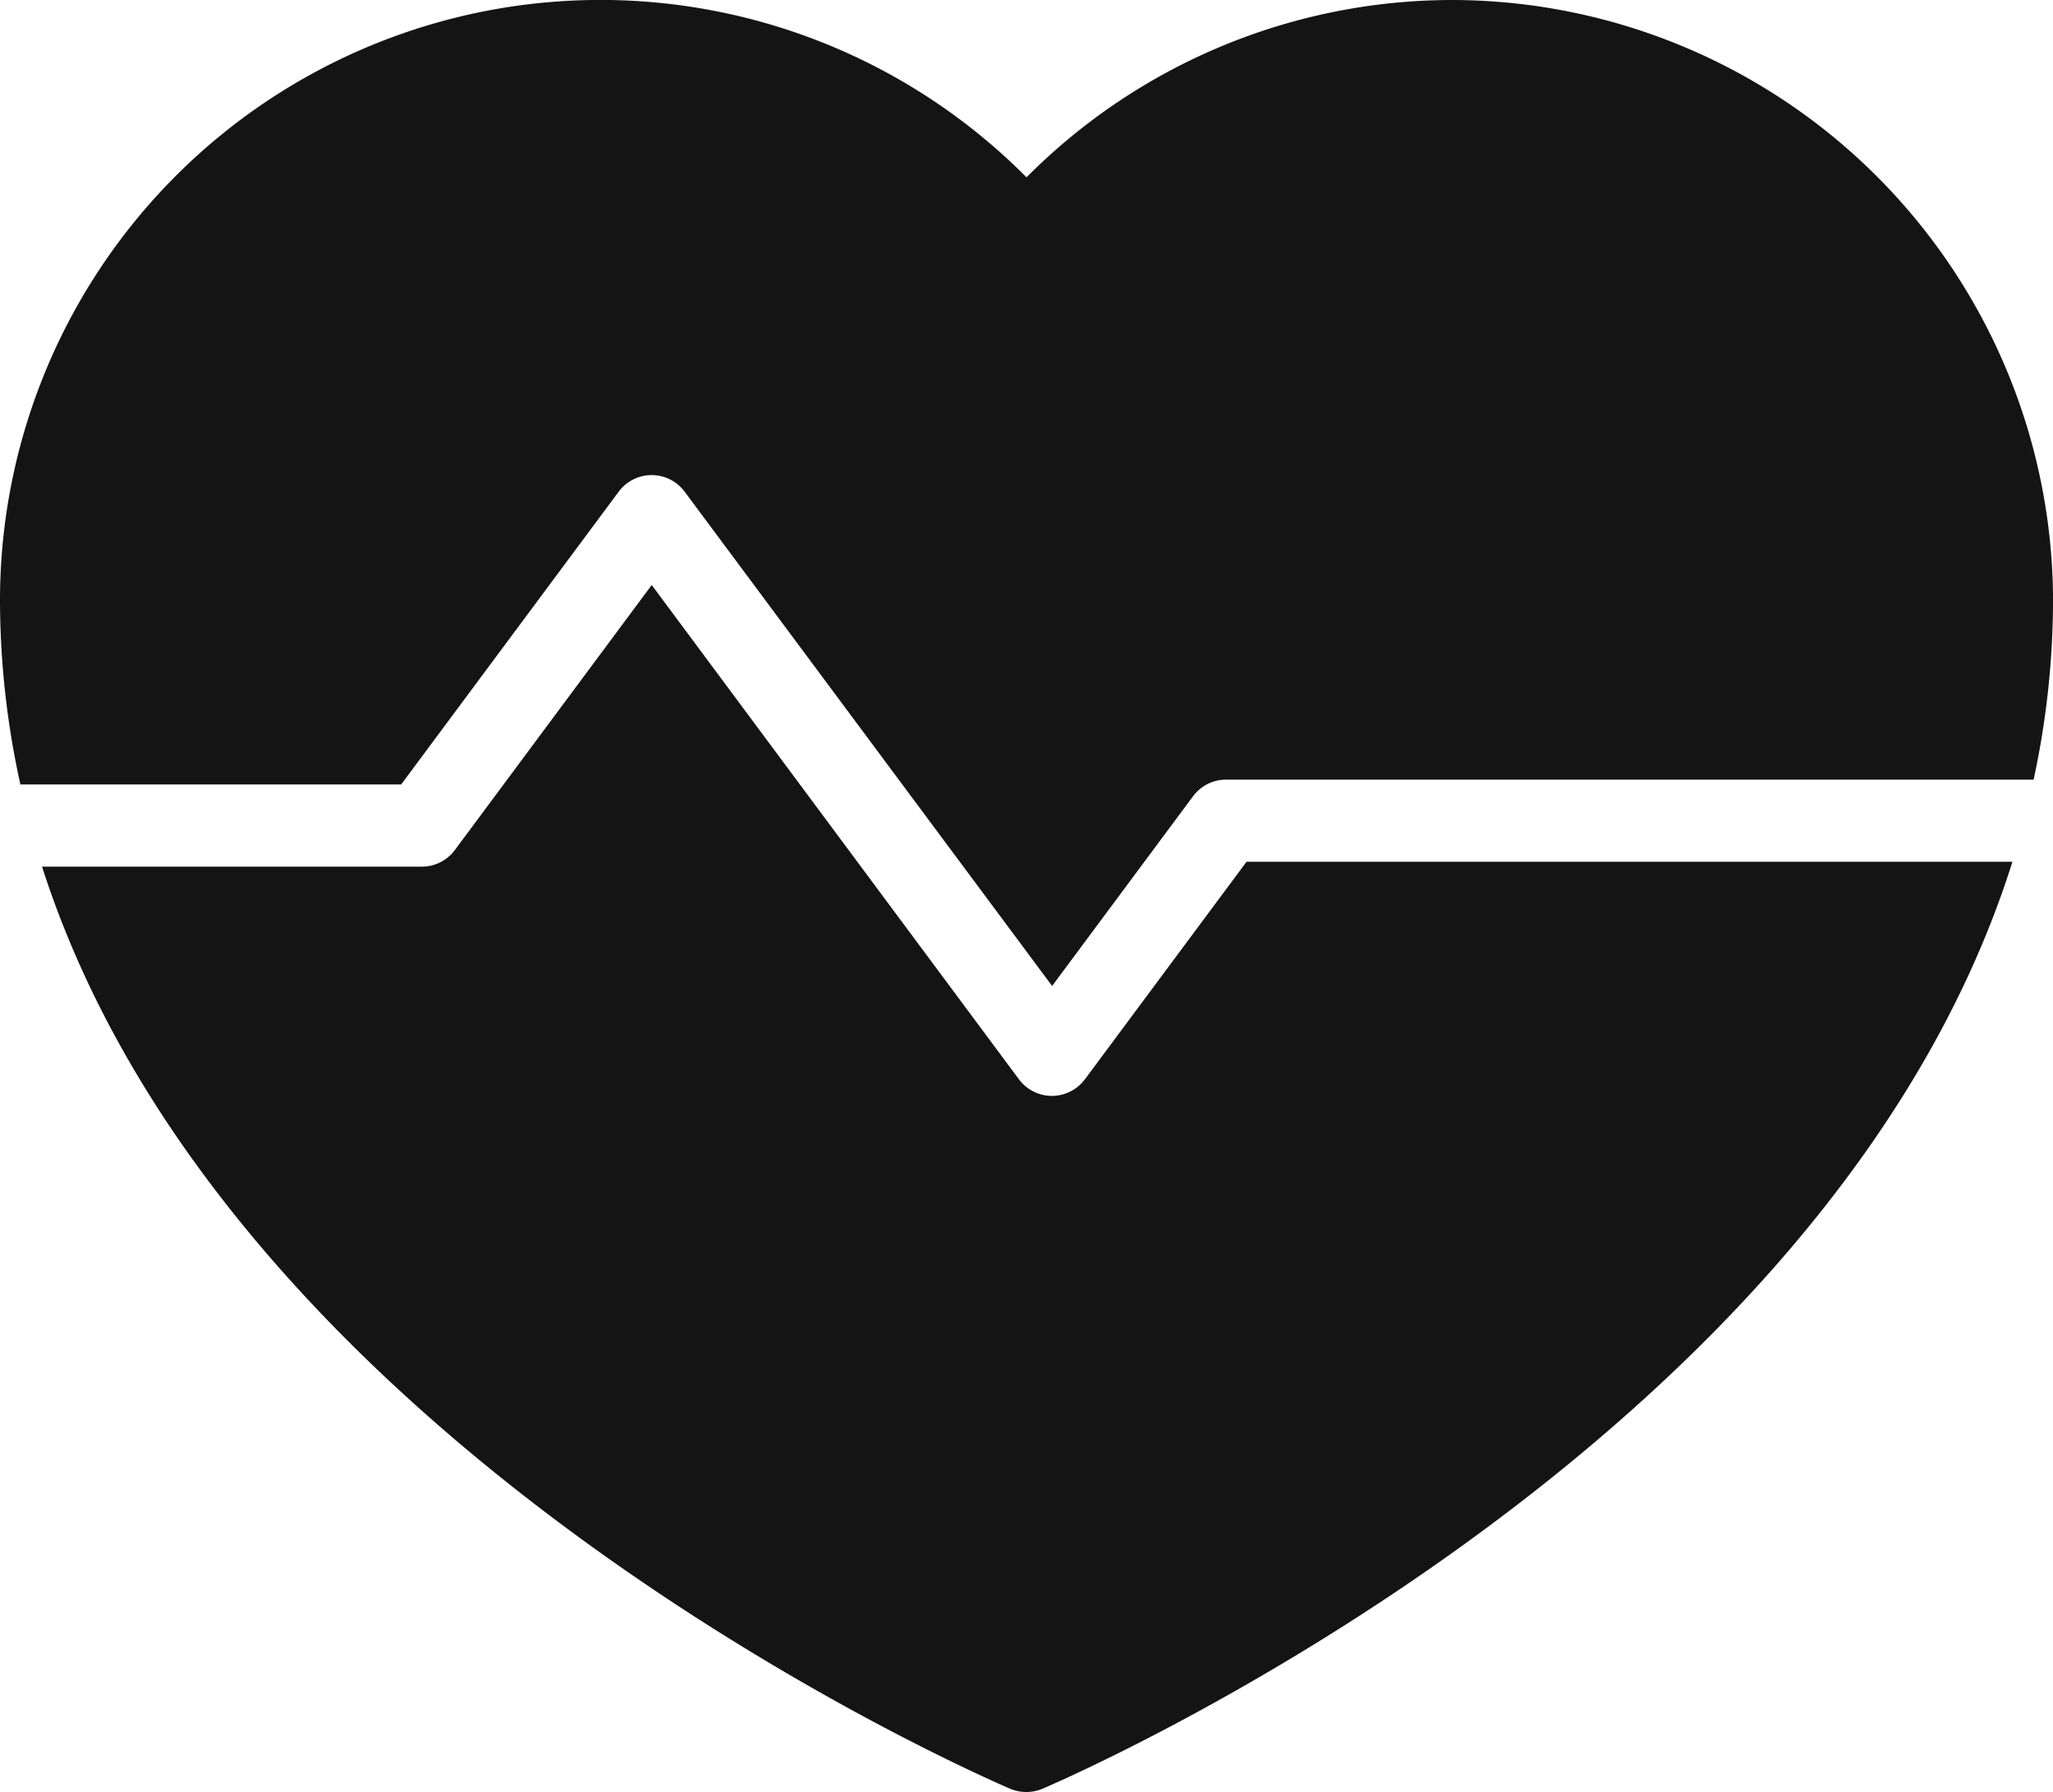 <svg xmlns="http://www.w3.org/2000/svg" width="38.441" height="33.552" viewBox="0 0 38.441 33.552"><g id="Group_32" data-name="Group 32" transform="translate(-5 -8.18)"><path id="Path_6824" data-name="Path 6824" d="M25.549,31.682a.769.769,0,0,1-1.234,0l-6.876-9.255L13.752,27.39a.769.769,0,0,1-.617.31H6.023C9.517,38.587,23.478,44.674,24.15,44.964a.78.78,0,0,0,.607,0c.674-.29,14.715-6.411,18.16-17.355H28.576L25.55,31.682Z" transform="translate(-0.236 -3.294)" fill="#141414"></path><path id="Path_6825" data-name="Path 6825" d="M32.186,8.18A11.249,11.249,0,0,0,24.221,11.5,11.243,11.243,0,0,0,5,19.428a16.035,16.035,0,0,0,.382,3.44h7.129l4.074-5.483a.769.769,0,0,1,1.234,0L24.7,26.64l2.639-3.552a.769.769,0,0,1,.617-.311H43.078a16.022,16.022,0,0,0,.364-3.35A11.269,11.269,0,0,0,32.186,8.18Z" fill="#141414"></path></g></svg>